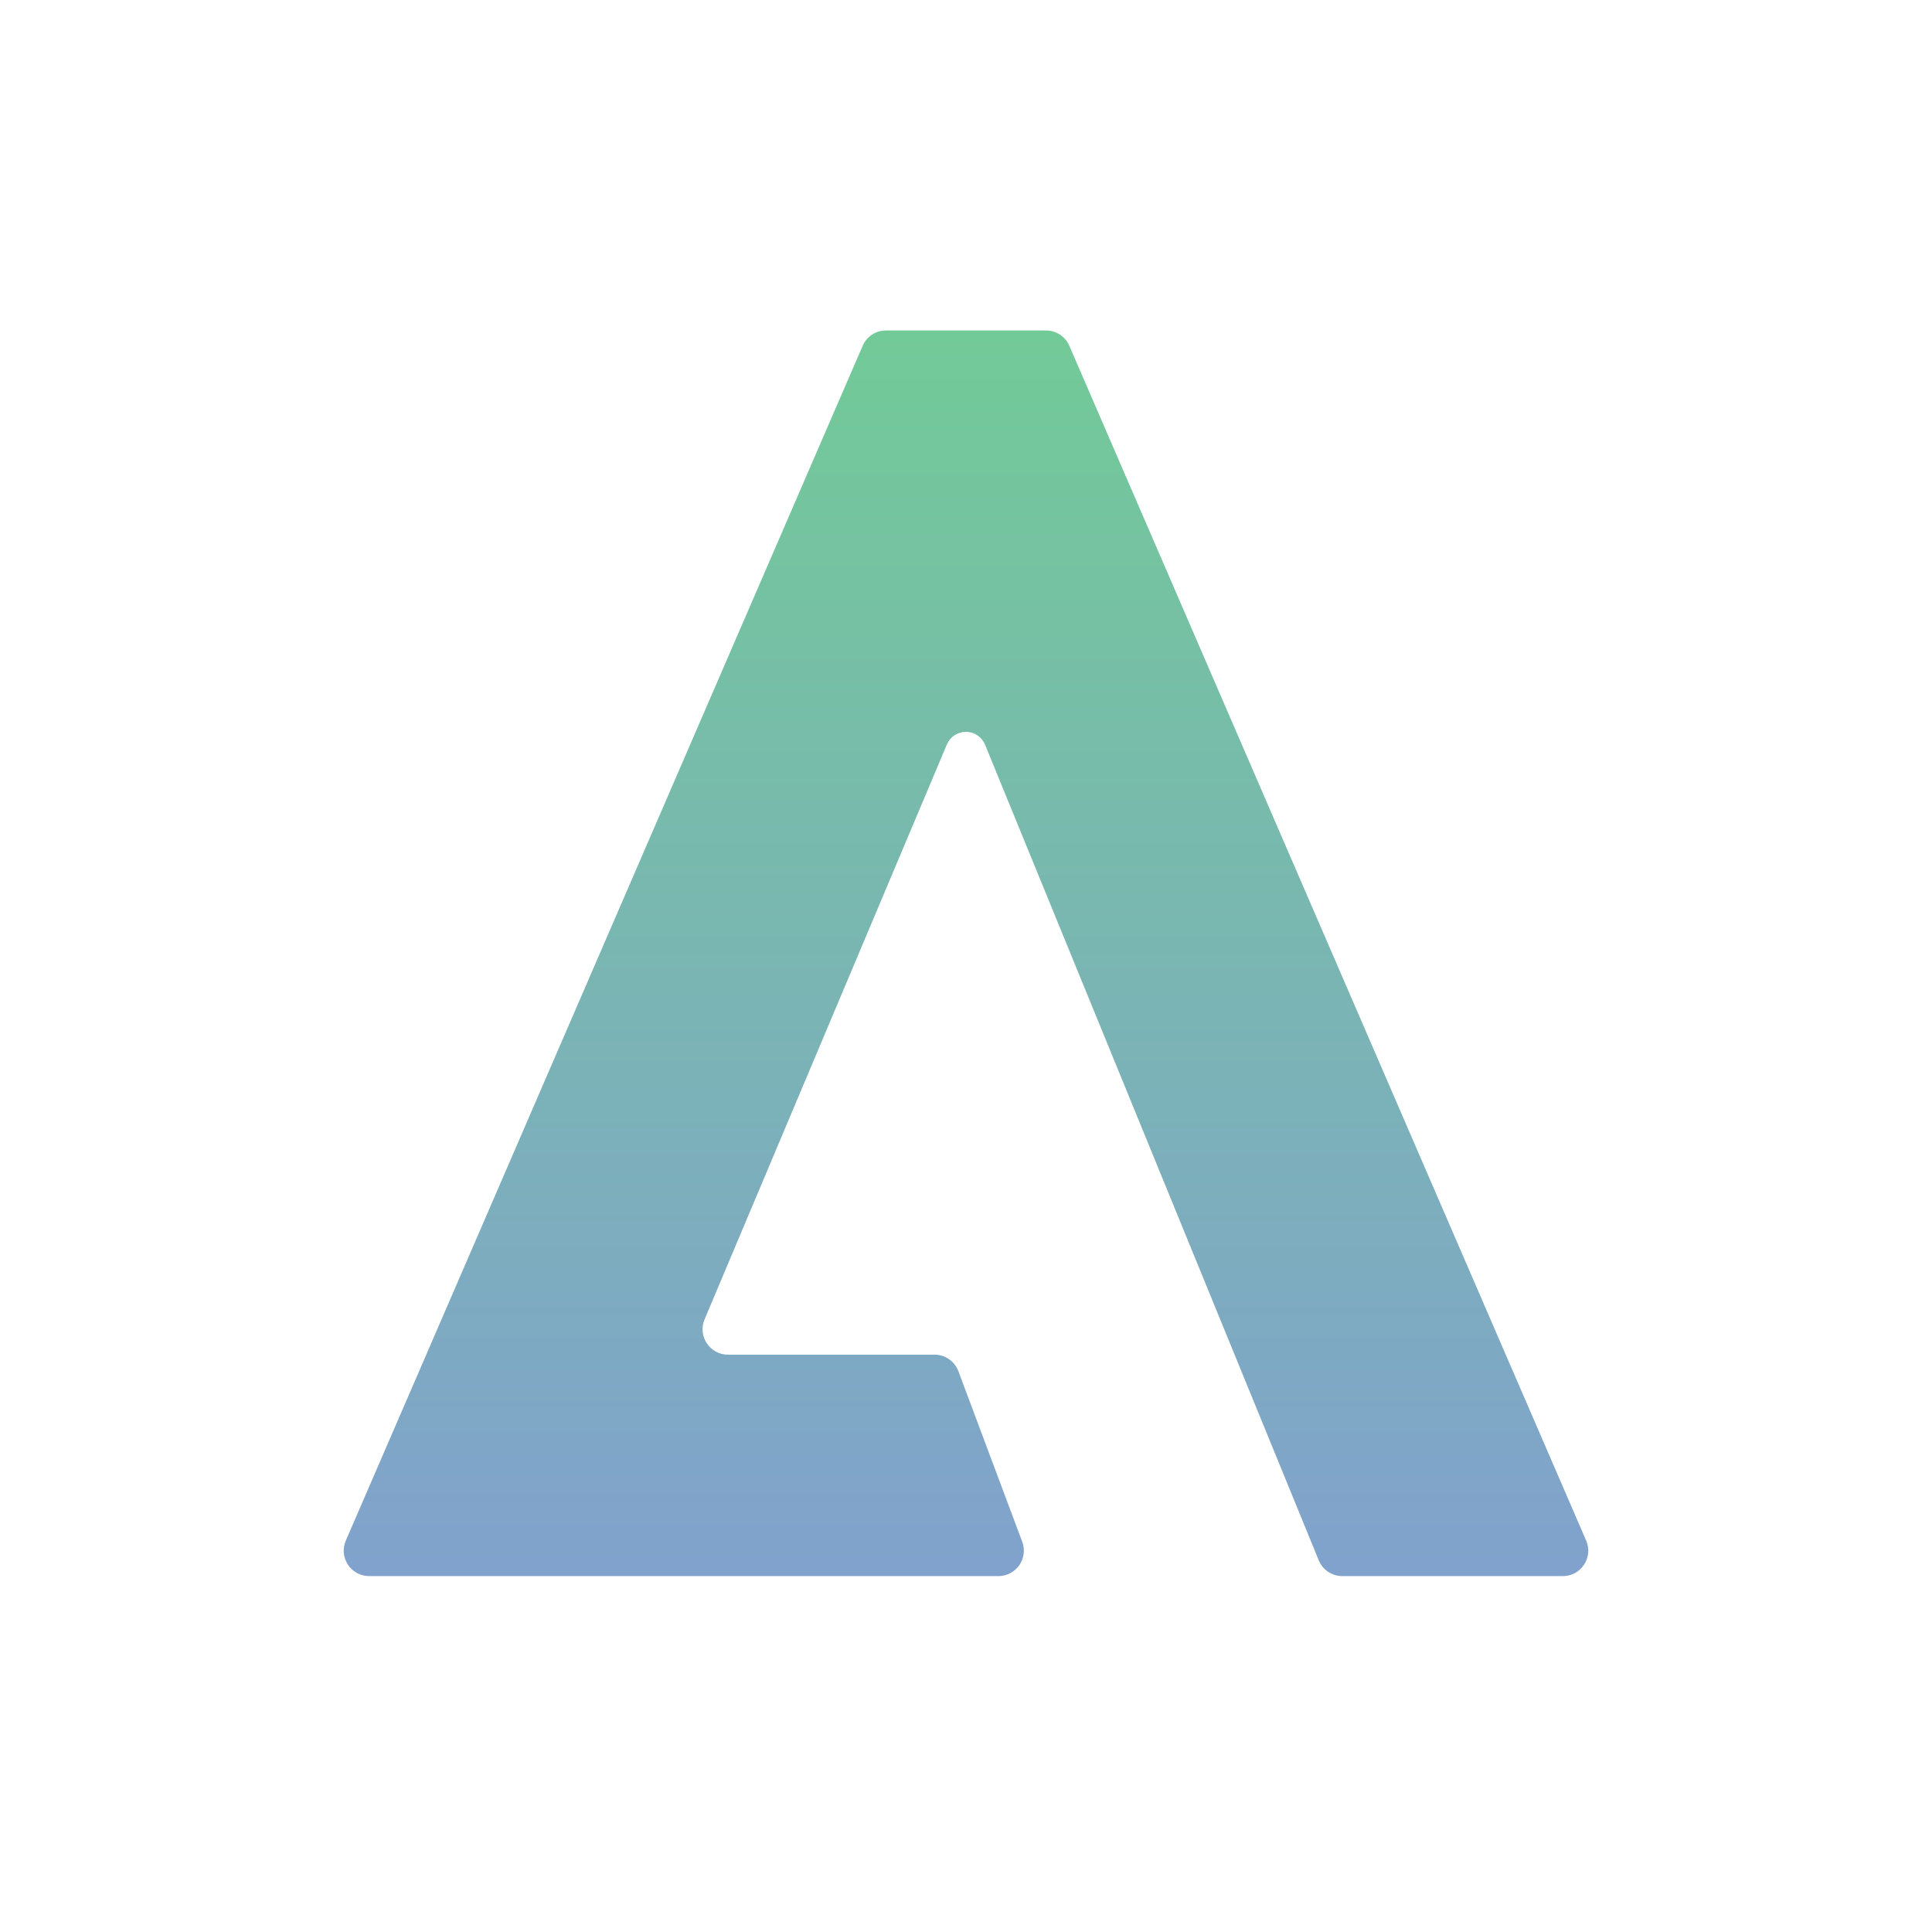 <svg width="76" height="76" viewBox="0 0 76 76" fill="none" xmlns="http://www.w3.org/2000/svg">
<path d="M13.604 60.603L33.935 13.603C34.093 13.237 34.454 13 34.853 13H41.147C41.546 13 41.907 13.237 42.065 13.603L62.396 60.603C62.681 61.263 62.197 62 61.478 62H52.802C52.396 62 52.03 61.755 51.876 61.379L38.75 29.295C38.625 28.989 38.328 28.789 37.997 28.789C37.669 28.789 37.374 28.985 37.247 29.287L27.716 51.901C27.438 52.56 27.922 53.289 28.637 53.289H36.763C37.18 53.289 37.553 53.548 37.7 53.938L40.212 60.649C40.456 61.303 39.973 62 39.275 62H14.522C13.803 62 13.319 61.263 13.604 60.603Z" fill="url(#paint0_linear_3104_3192)" fill-opacity="0.65"/>
<defs>
<linearGradient id="paint0_linear_3104_3192" x1="38" y1="13" x2="38" y2="62" gradientUnits="userSpaceOnUse">
<stop stop-color="#27AE60"/>
<stop offset="1" stop-color="#3D70B2"/>
</linearGradient>
</defs>
</svg>
